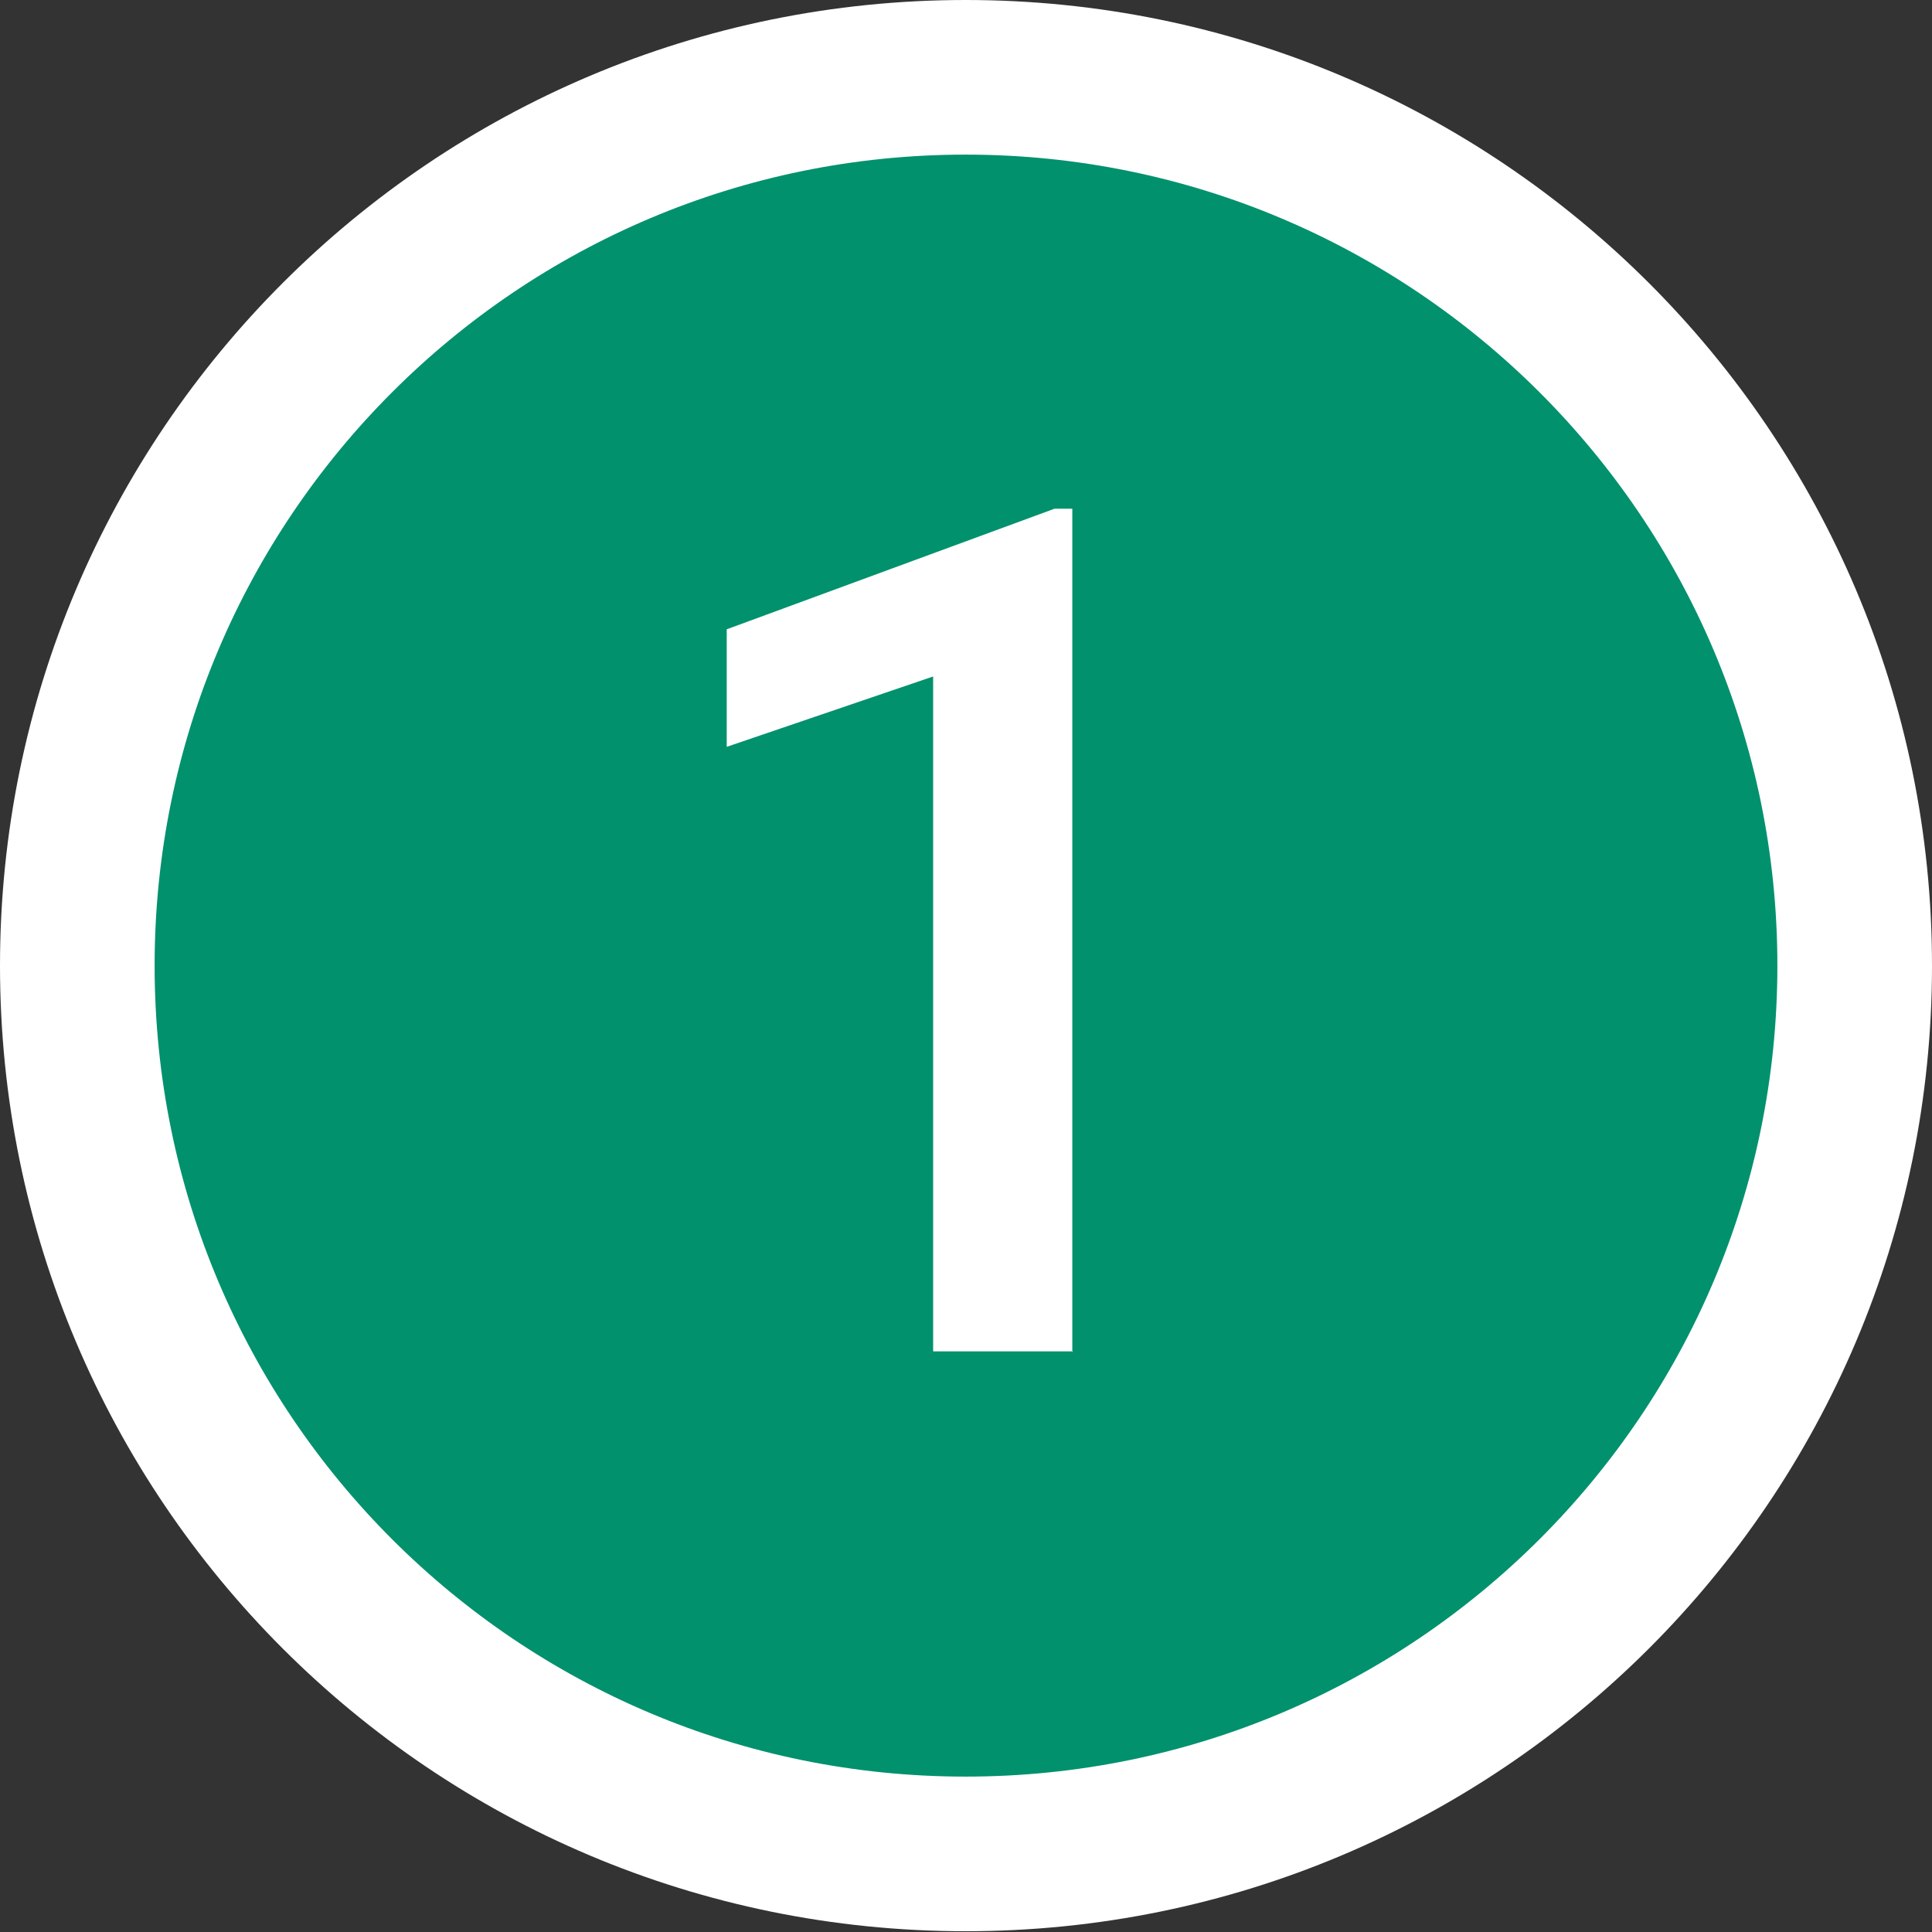 <?xml version="1.0" encoding="UTF-8"?><svg id="_レイヤー_2" xmlns="http://www.w3.org/2000/svg" viewBox="0 0 24.99 24.99"><rect x="0" y="0" width="24.99" height="24.99" fill="#333333" stroke="none"/><defs><style>.cls-1{fill:#fff;}.cls-2{fill:#01916d;stroke:#fff;stroke-miterlimit:10;stroke-width:2px;}</style></defs><g id="_ガイド"><g><path class="cls-2" d="M23.99,12.49c0,6.35-5.15,11.49-11.5,11.49S1,18.84,1,12.49,6.15,1,12.49,1s11.5,5.14,11.5,11.49Z"/><path class="cls-1" d="M13.88,17.48h-1.81V8.75l-2.67,.91v-1.52l4.24-1.56h.23v10.91Z"/></g></g></svg>